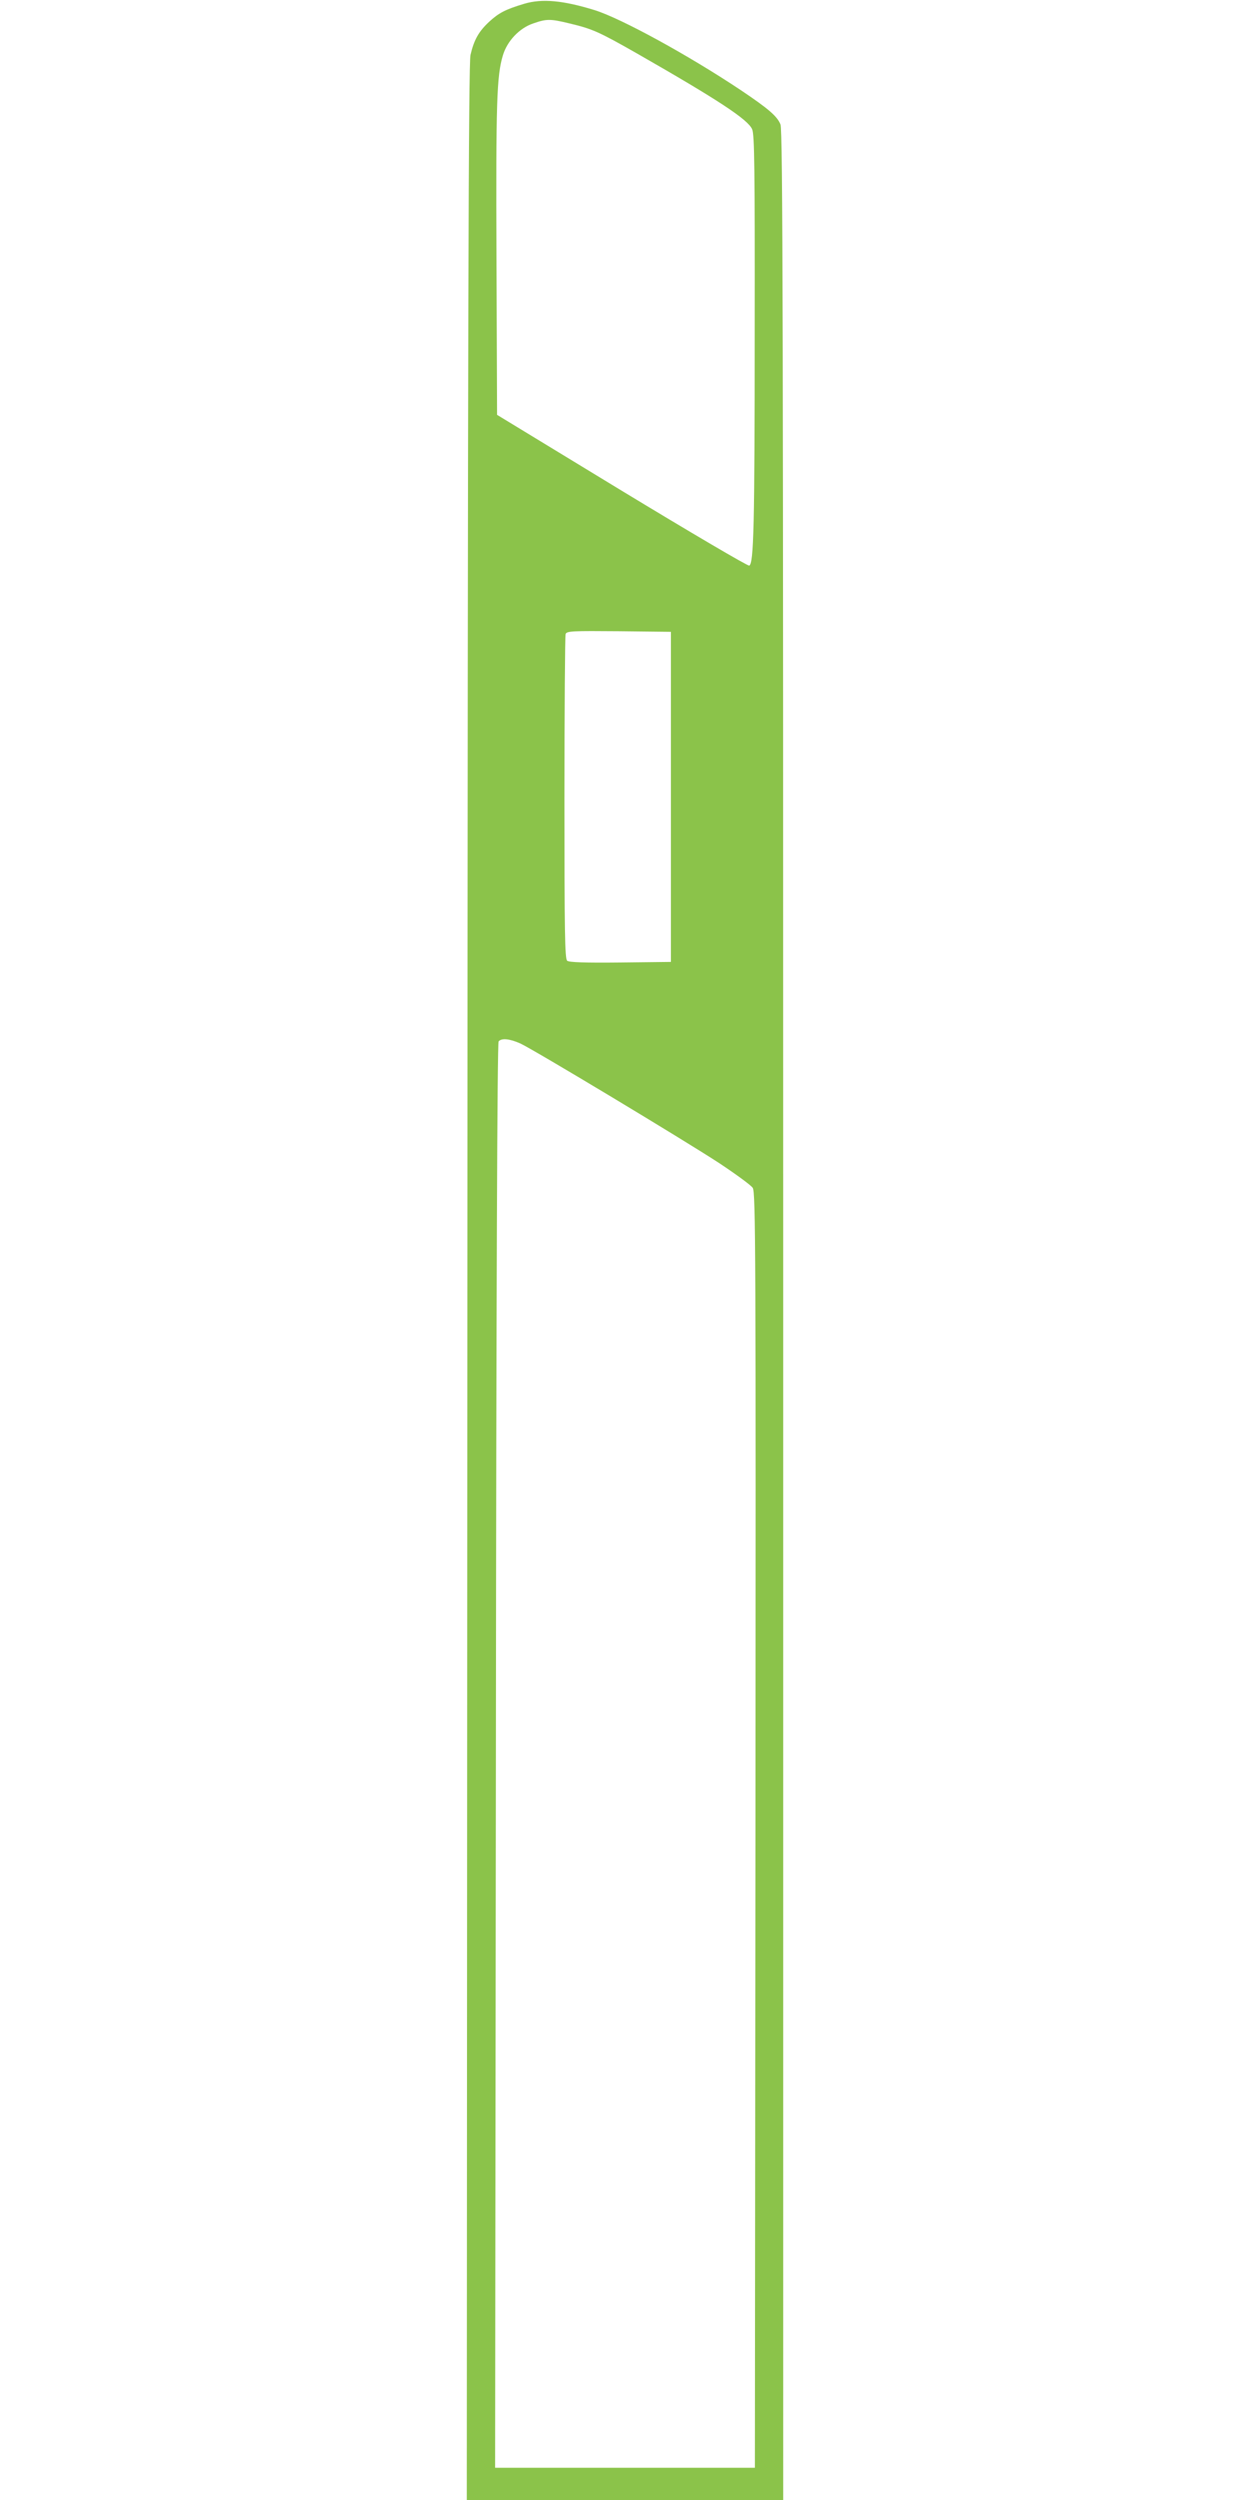 <?xml version="1.0" standalone="no"?>
<!DOCTYPE svg PUBLIC "-//W3C//DTD SVG 20010904//EN"
 "http://www.w3.org/TR/2001/REC-SVG-20010904/DTD/svg10.dtd">
<svg version="1.0" xmlns="http://www.w3.org/2000/svg"
 width="640pt" height="1280pt" viewBox="0 0 640 1280"
 preserveAspectRatio="xMidYMid meet">
<g transform="translate(0,1280) scale(0.1,-0.1)"
fill="#8bc34a" stroke="none">
<path d="M2685 12781 c-97 -29 -131 -47 -180 -92 -54 -50 -78 -93 -96 -170
-10 -43 -14 -1278 -16 -6286 l-3 -6233 810 0 810 0 0 6065 c0 5072 -2 6071
-14 6098 -17 42 -61 80 -204 176 -267 178 -610 366 -747 409 -162 50 -269 60
-360 33z m231 -101 c117 -28 149 -42 344 -153 416 -238 570 -339 591 -389 12
-27 14 -200 13 -1033 0 -1001 -5 -1192 -28 -1201 -7 -3 -301 170 -652 383
l-639 389 -3 799 c-3 804 1 936 33 1042 22 73 84 139 155 163 69 24 87 24 186
0z m519 -3960 l0 -845 -259 -3 c-182 -2 -263 1 -272 9 -12 10 -14 149 -14 834
0 453 3 831 6 839 6 15 36 16 273 14 l266 -3 0 -845z m-770 -1263 c74 -35 835
-493 1017 -612 86 -57 164 -114 172 -127 15 -22 16 -328 14 -3289 l-3 -3264
-665 0 -665 0 4 3645 c2 2378 7 3649 14 3658 15 18 56 14 112 -11z"/>
</g>
</svg>
